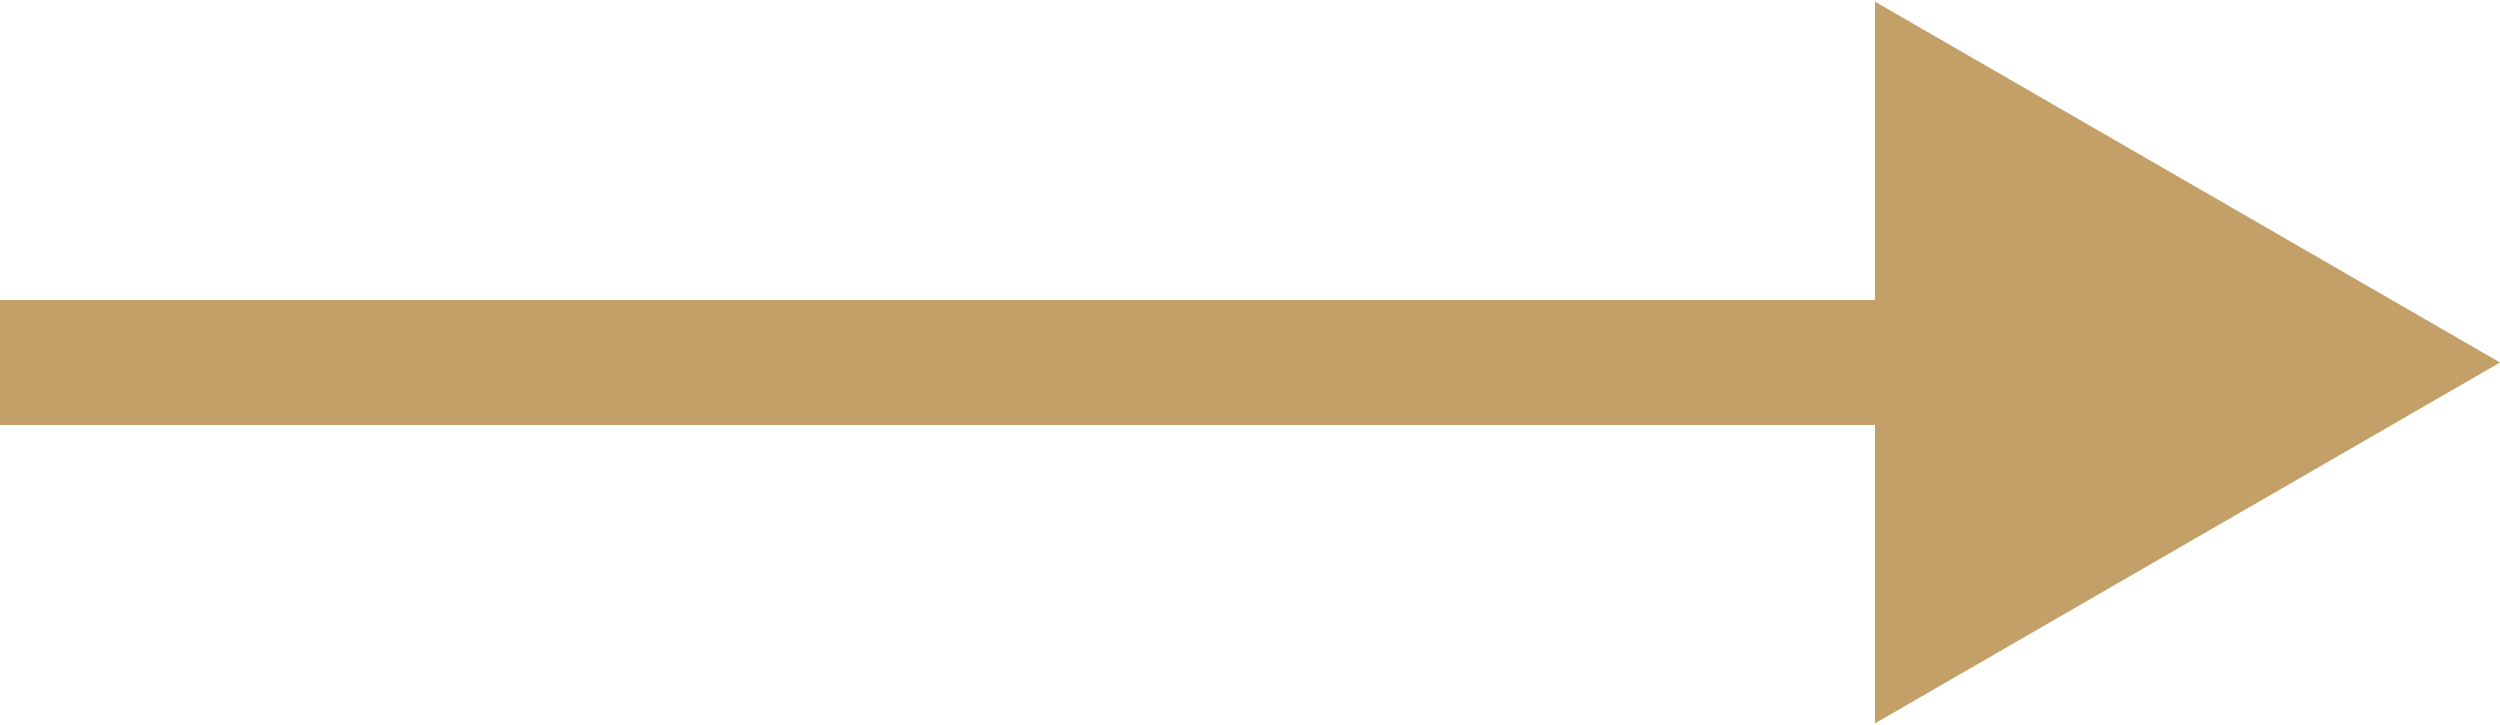 <?xml version="1.0" encoding="UTF-8"?> <svg xmlns="http://www.w3.org/2000/svg" width="200" height="58" viewBox="0 0 200 58" fill="none"><path d="M200 29L150 0.132V57.867L200 29ZM0 29V34H155V29V24H0V29Z" fill="#C2A068"></path></svg> 